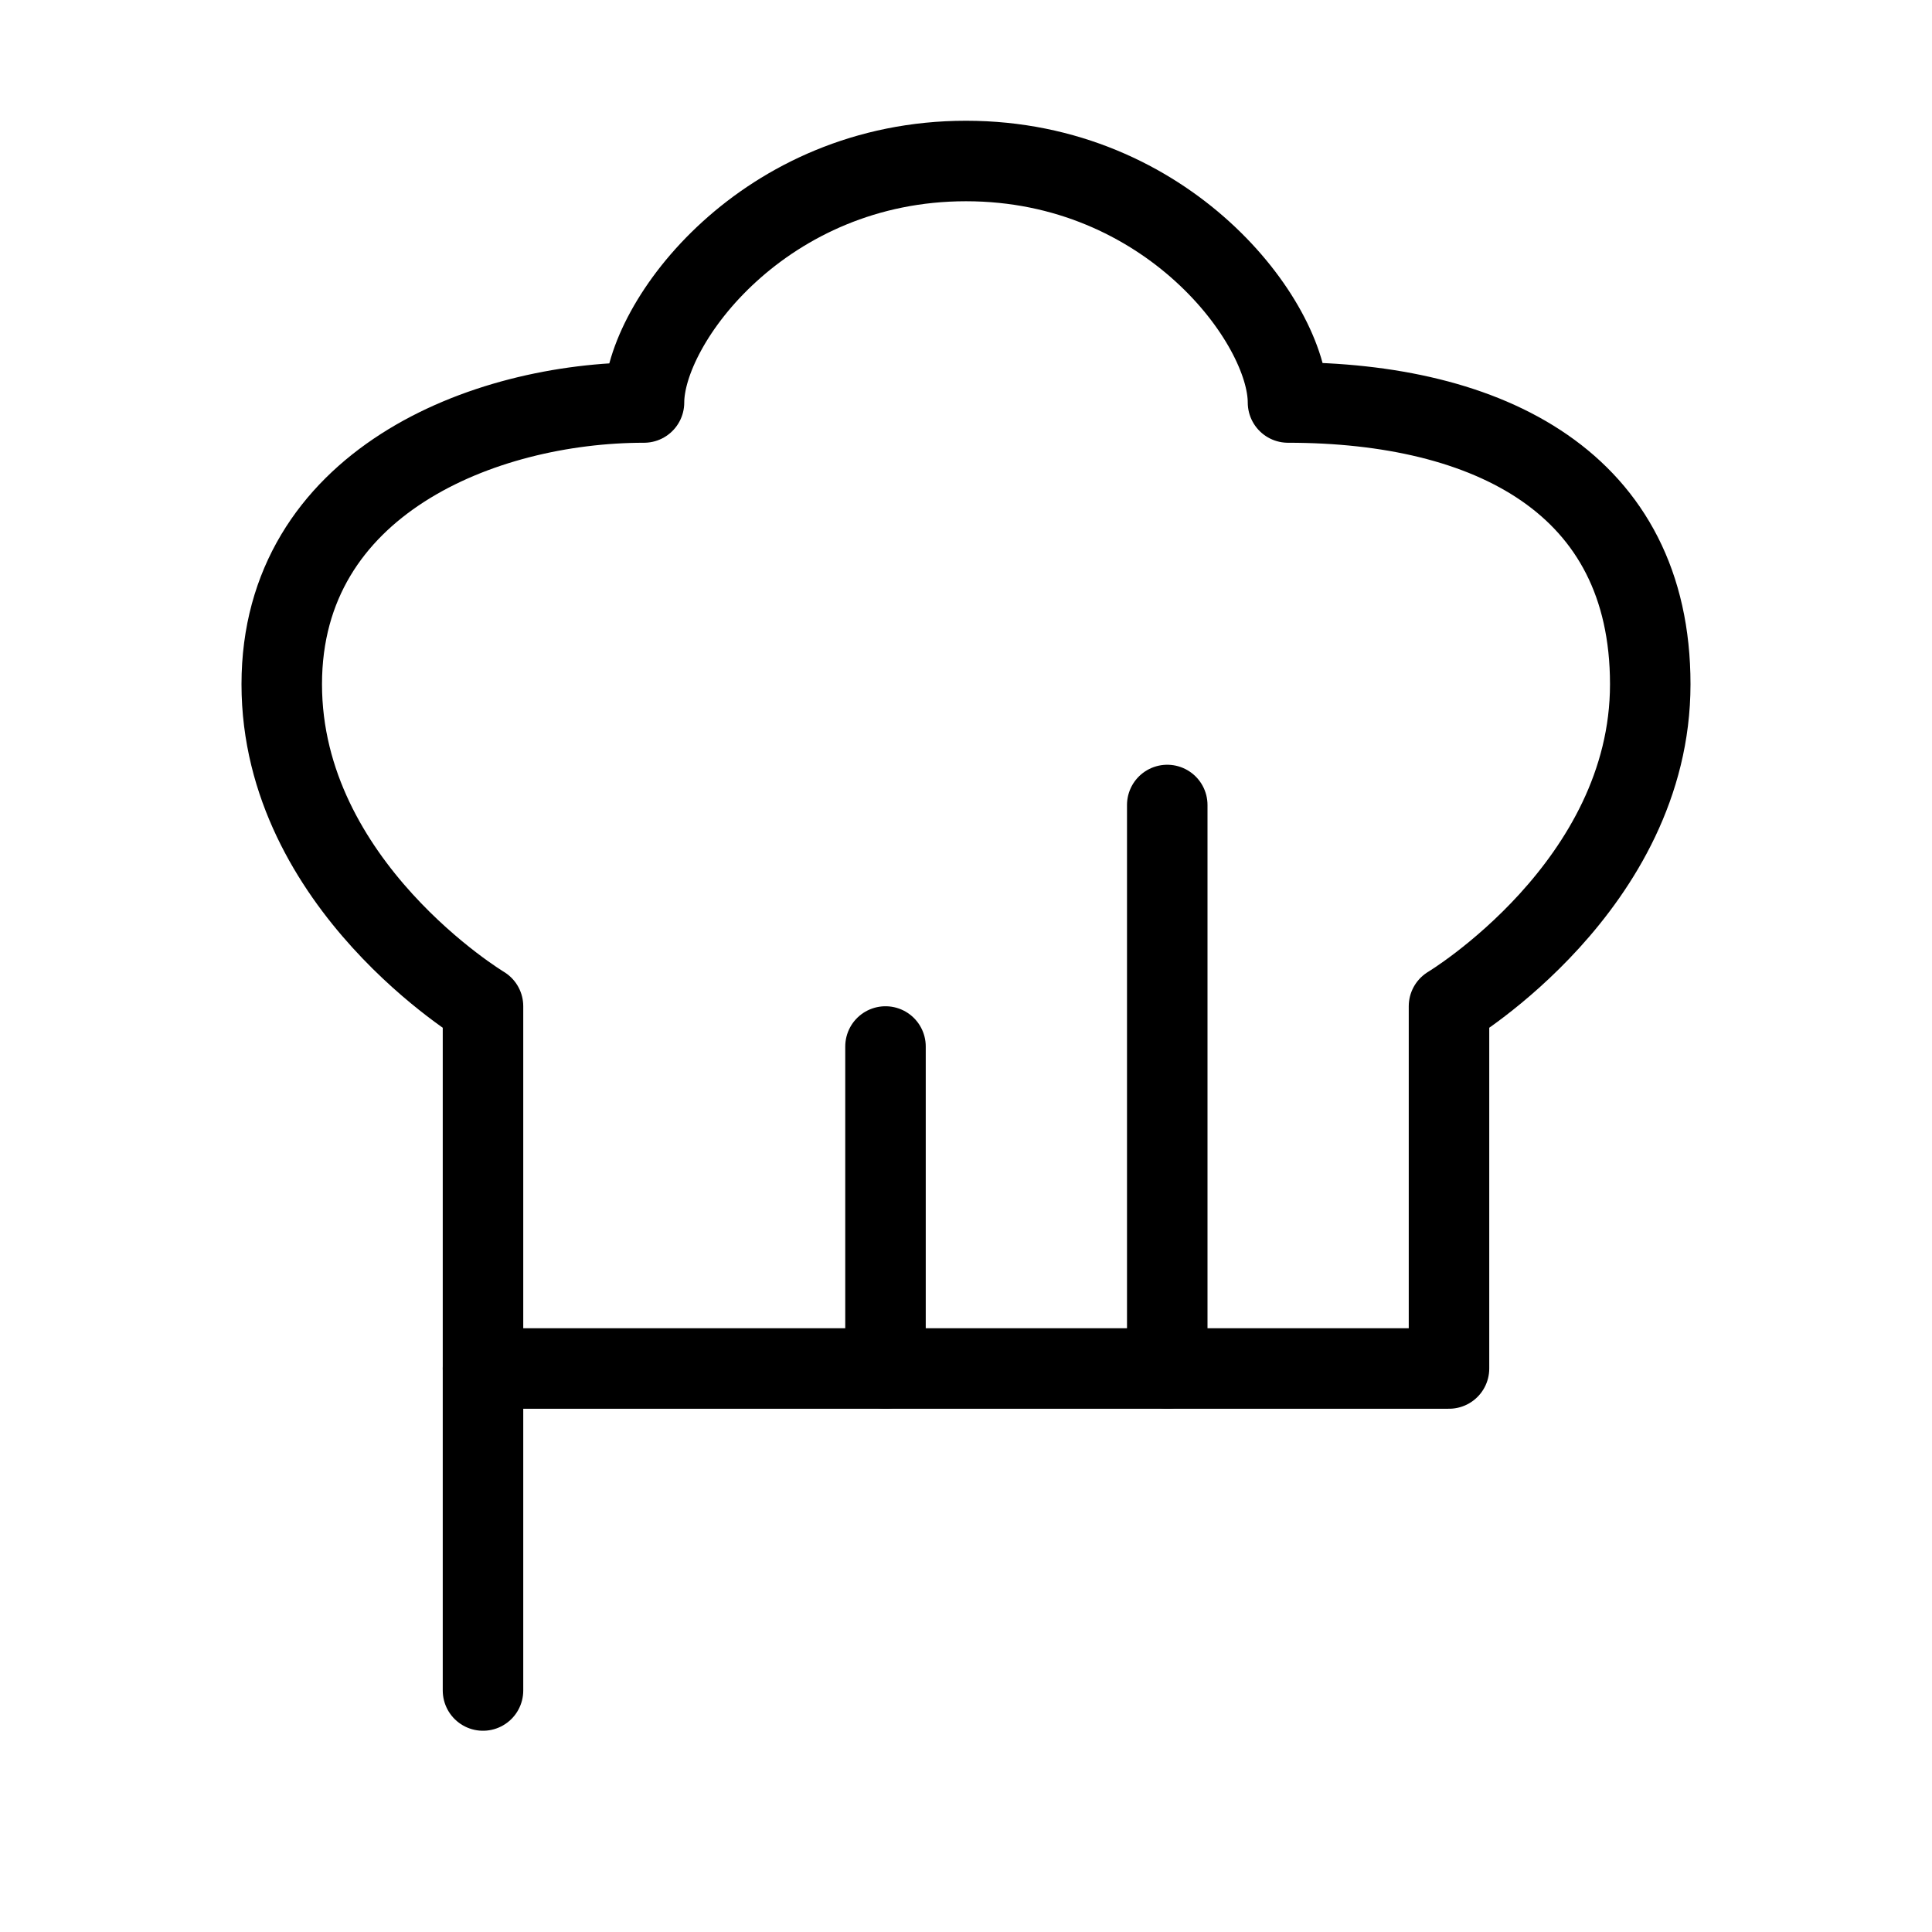 <svg viewBox="0 0 48 48" fill="none" xmlns="http://www.w3.org/2000/svg"><rect x="12" y="34" height="8" fill="currentColor" stroke="currentColor" stroke-width="2" stroke-linecap="round" stroke-linejoin="round"/><path d="M29 34V20" stroke="currentColor" stroke-width="2" stroke-linecap="round" stroke-linejoin="round"/><path d="M22 34V26" stroke="currentColor" stroke-width="2" stroke-linecap="round" stroke-linejoin="round"/><path d="M12 25V34H36V25C36 25 41 22 41 17C41 12 37 10 32 10C32 8 29 4 24 4C19 4 16 8 16 10C12 10 7 12 7 17C7 22 12 25 12 25Z" stroke="currentColor" stroke-width="2" stroke-linecap="round" stroke-linejoin="round"/></svg>